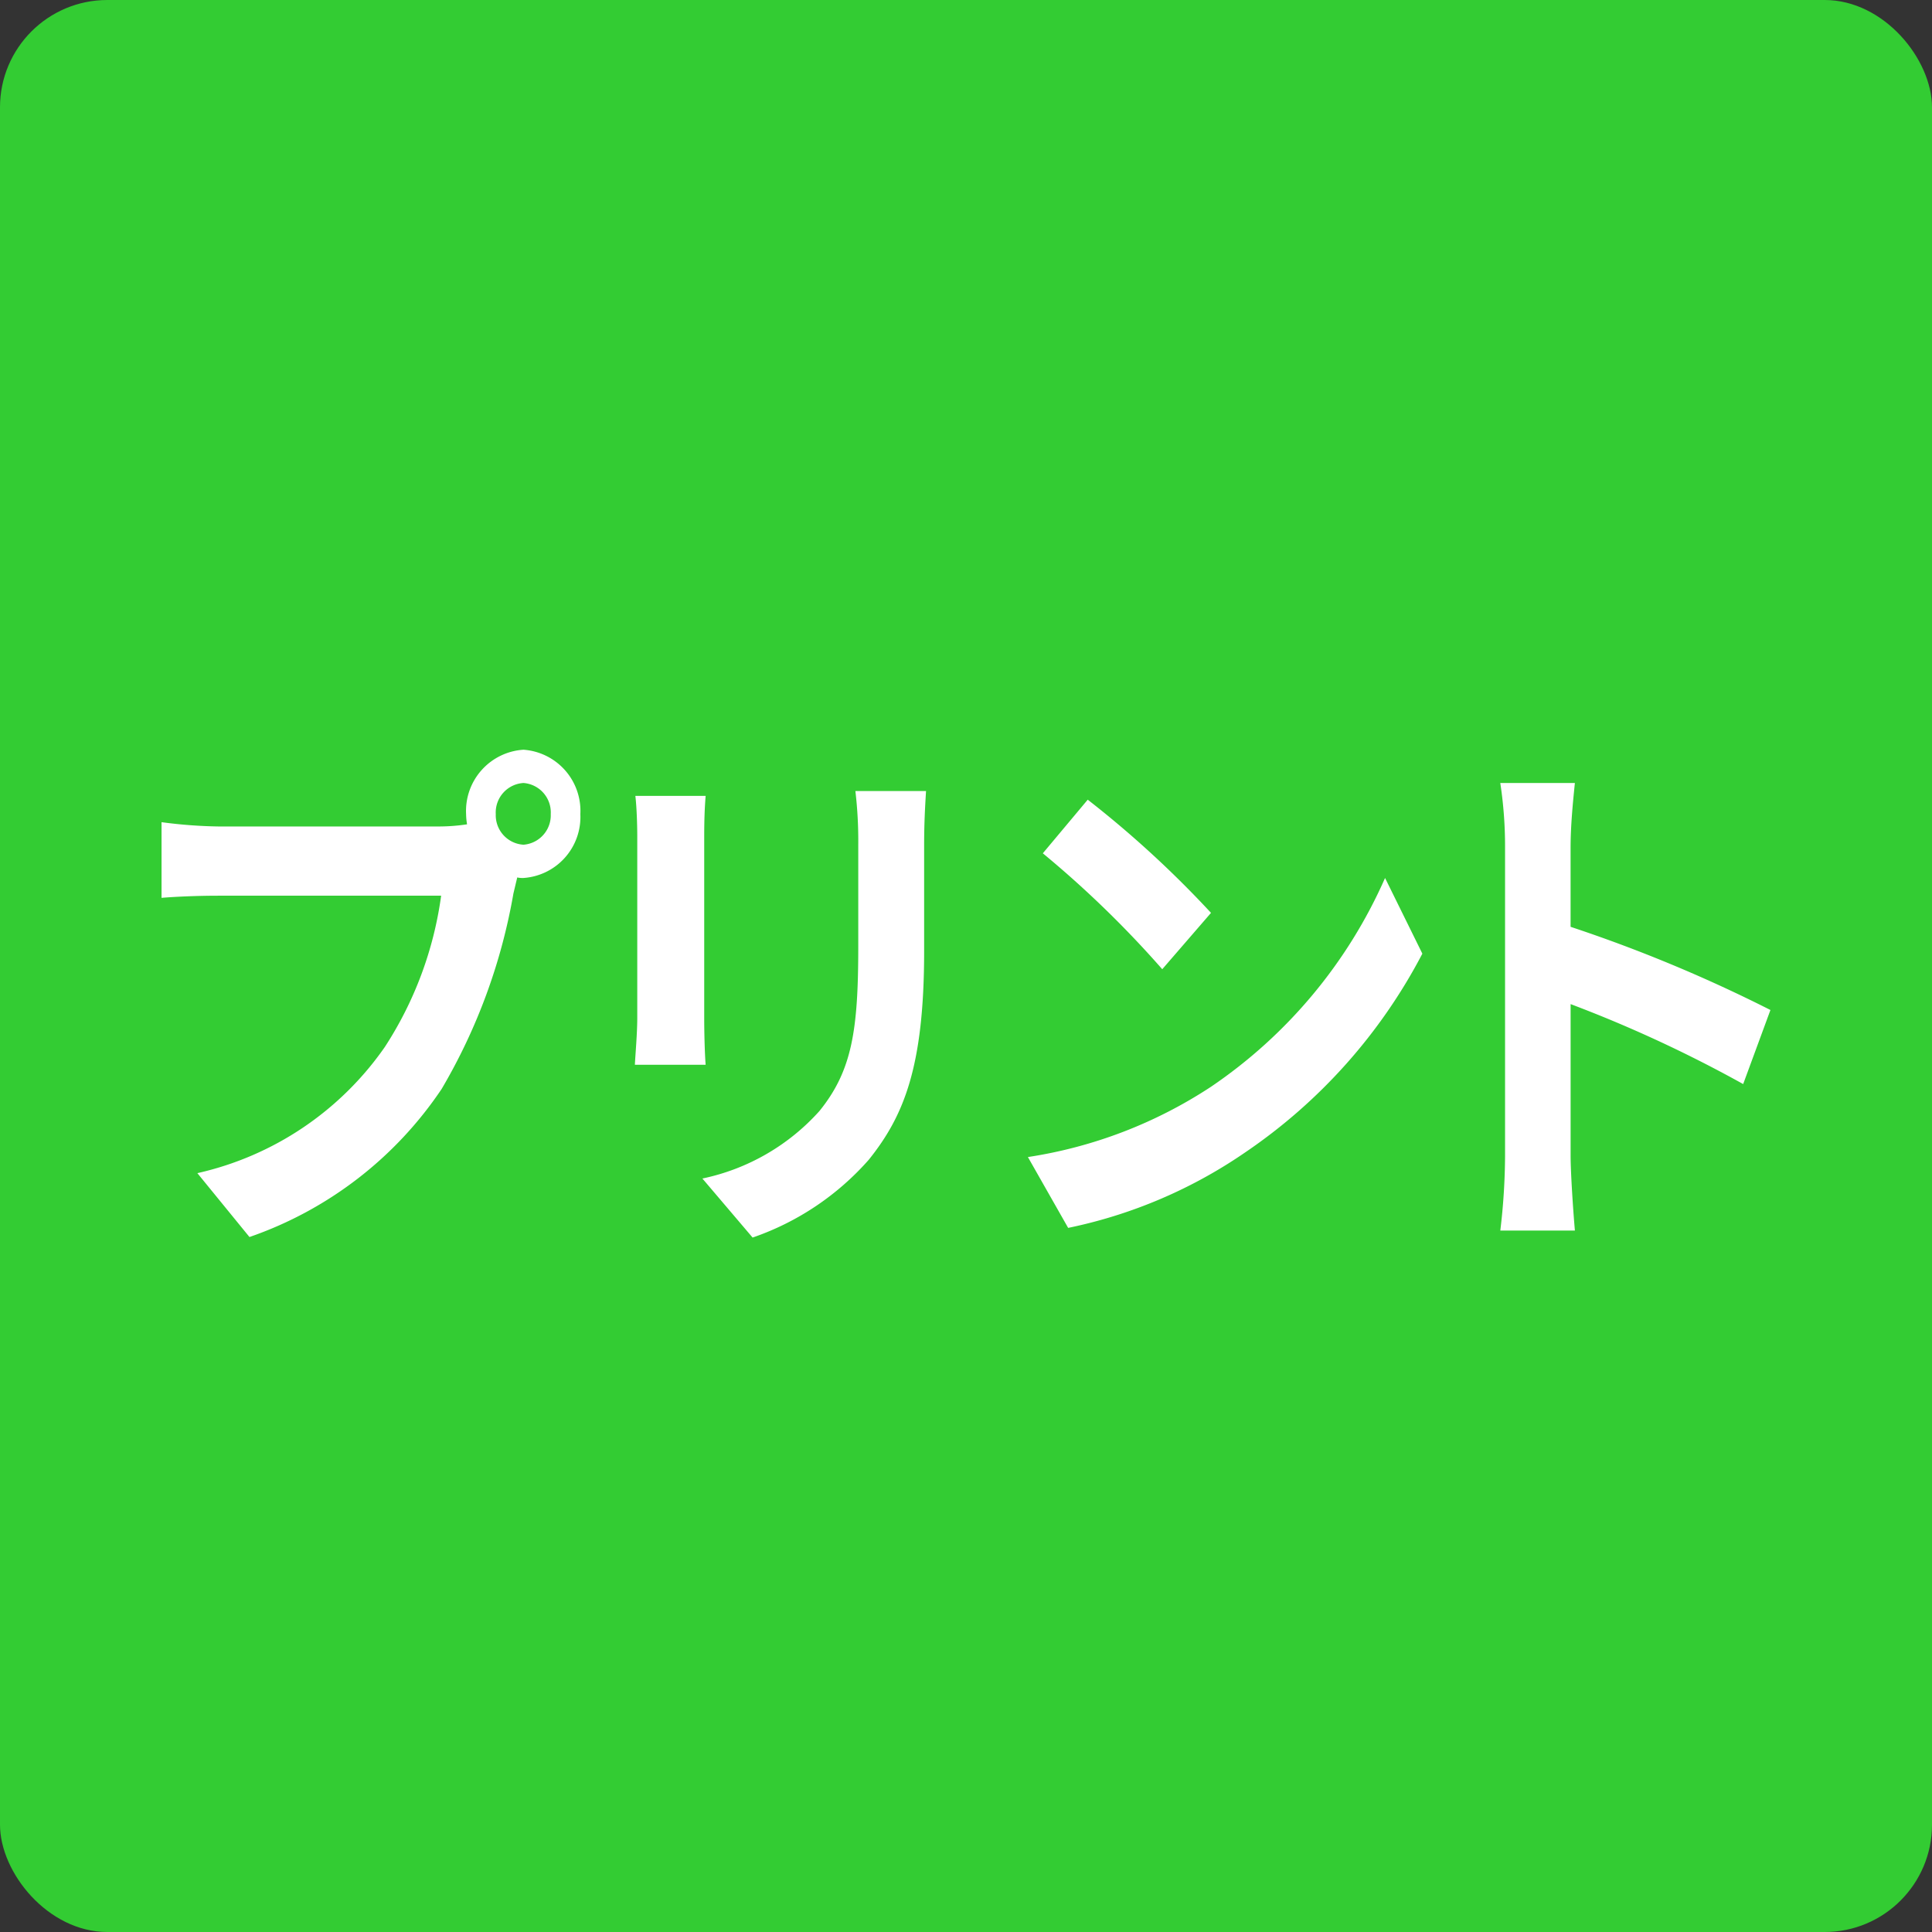 <svg xmlns="http://www.w3.org/2000/svg" width="72" height="72" viewBox="0 0 72 72">
  <rect x="0" y="0" width="72" height="72" fill="#333333" stroke="none"/>
  <g id="グループ_1156" data-name="グループ 1156" transform="translate(-160 -769)">
    <rect id="長方形_4495" data-name="長方形 4495" width="72" height="72" rx="4" transform="translate(160 769)" fill="#3c3"/>
    <path id="パス_5008" data-name="パス 5008" d="M-21.431-13.52a1.1,1.1,0,0,1-1.033-1.14,1.1,1.1,0,0,1,1.033-1.16,1.1,1.1,0,0,1,1.016,1.16A1.1,1.1,0,0,1-21.431-13.52ZM-32.8-14.2a17.71,17.71,0,0,1-2.12-.16v2.82c.463-.04,1.3-.08,2.12-.08h8.3a13.734,13.734,0,0,1-2.1,5.64,11.608,11.608,0,0,1-6.985,4.7l1.942,2.38a14.212,14.212,0,0,0,7.163-5.52,21.638,21.638,0,0,0,2.673-7.28l.143-.6a.908.908,0,0,0,.232.02,2.279,2.279,0,0,0,2.12-2.38,2.285,2.285,0,0,0-2.12-2.4,2.287,2.287,0,0,0-2.138,2.4,2.477,2.477,0,0,0,.036.38,7.042,7.042,0,0,1-1.016.08Zm15.538-1.14c.053.44.071,1.14.071,1.52v6.74c0,.6-.071,1.38-.089,1.76h2.637c-.036-.46-.053-1.24-.053-1.74v-6.76c0-.64.018-1.08.053-1.52Zm8.2-.18a15.813,15.813,0,0,1,.107,2v3.8c0,3.12-.232,4.62-1.443,6.12a8.075,8.075,0,0,1-4.366,2.52l1.871,2.2a10.183,10.183,0,0,0,4.33-2.9C-7.248-3.42-6.5-5.26-6.5-9.56v-3.96c0-.8.036-1.44.071-2Zm8.66.32-1.675,2A38.667,38.667,0,0,1,2.374-8.88l1.817-2.1A38.681,38.681,0,0,0-.406-15.2ZM-2.633-1.88l1.5,2.64A18.084,18.084,0,0,0,5.474-2.06a20.294,20.294,0,0,0,6.593-7.4l-1.39-2.82A18.31,18.31,0,0,1,4.191-4.5,17.087,17.087,0,0,1-2.633-1.88ZM25.039-7.36a54.34,54.34,0,0,0-7.448-3.1V-13.4c0-.84.089-1.72.16-2.42h-2.78a15.618,15.618,0,0,1,.178,2.42V-1.92A23.977,23.977,0,0,1,14.972.86h2.78c-.071-.8-.16-2.2-.16-2.78V-7.58A48.486,48.486,0,0,1,24.023-4.6Z" transform="translate(200.94 814)" fill="#fff"/>
  </g>
</svg>
